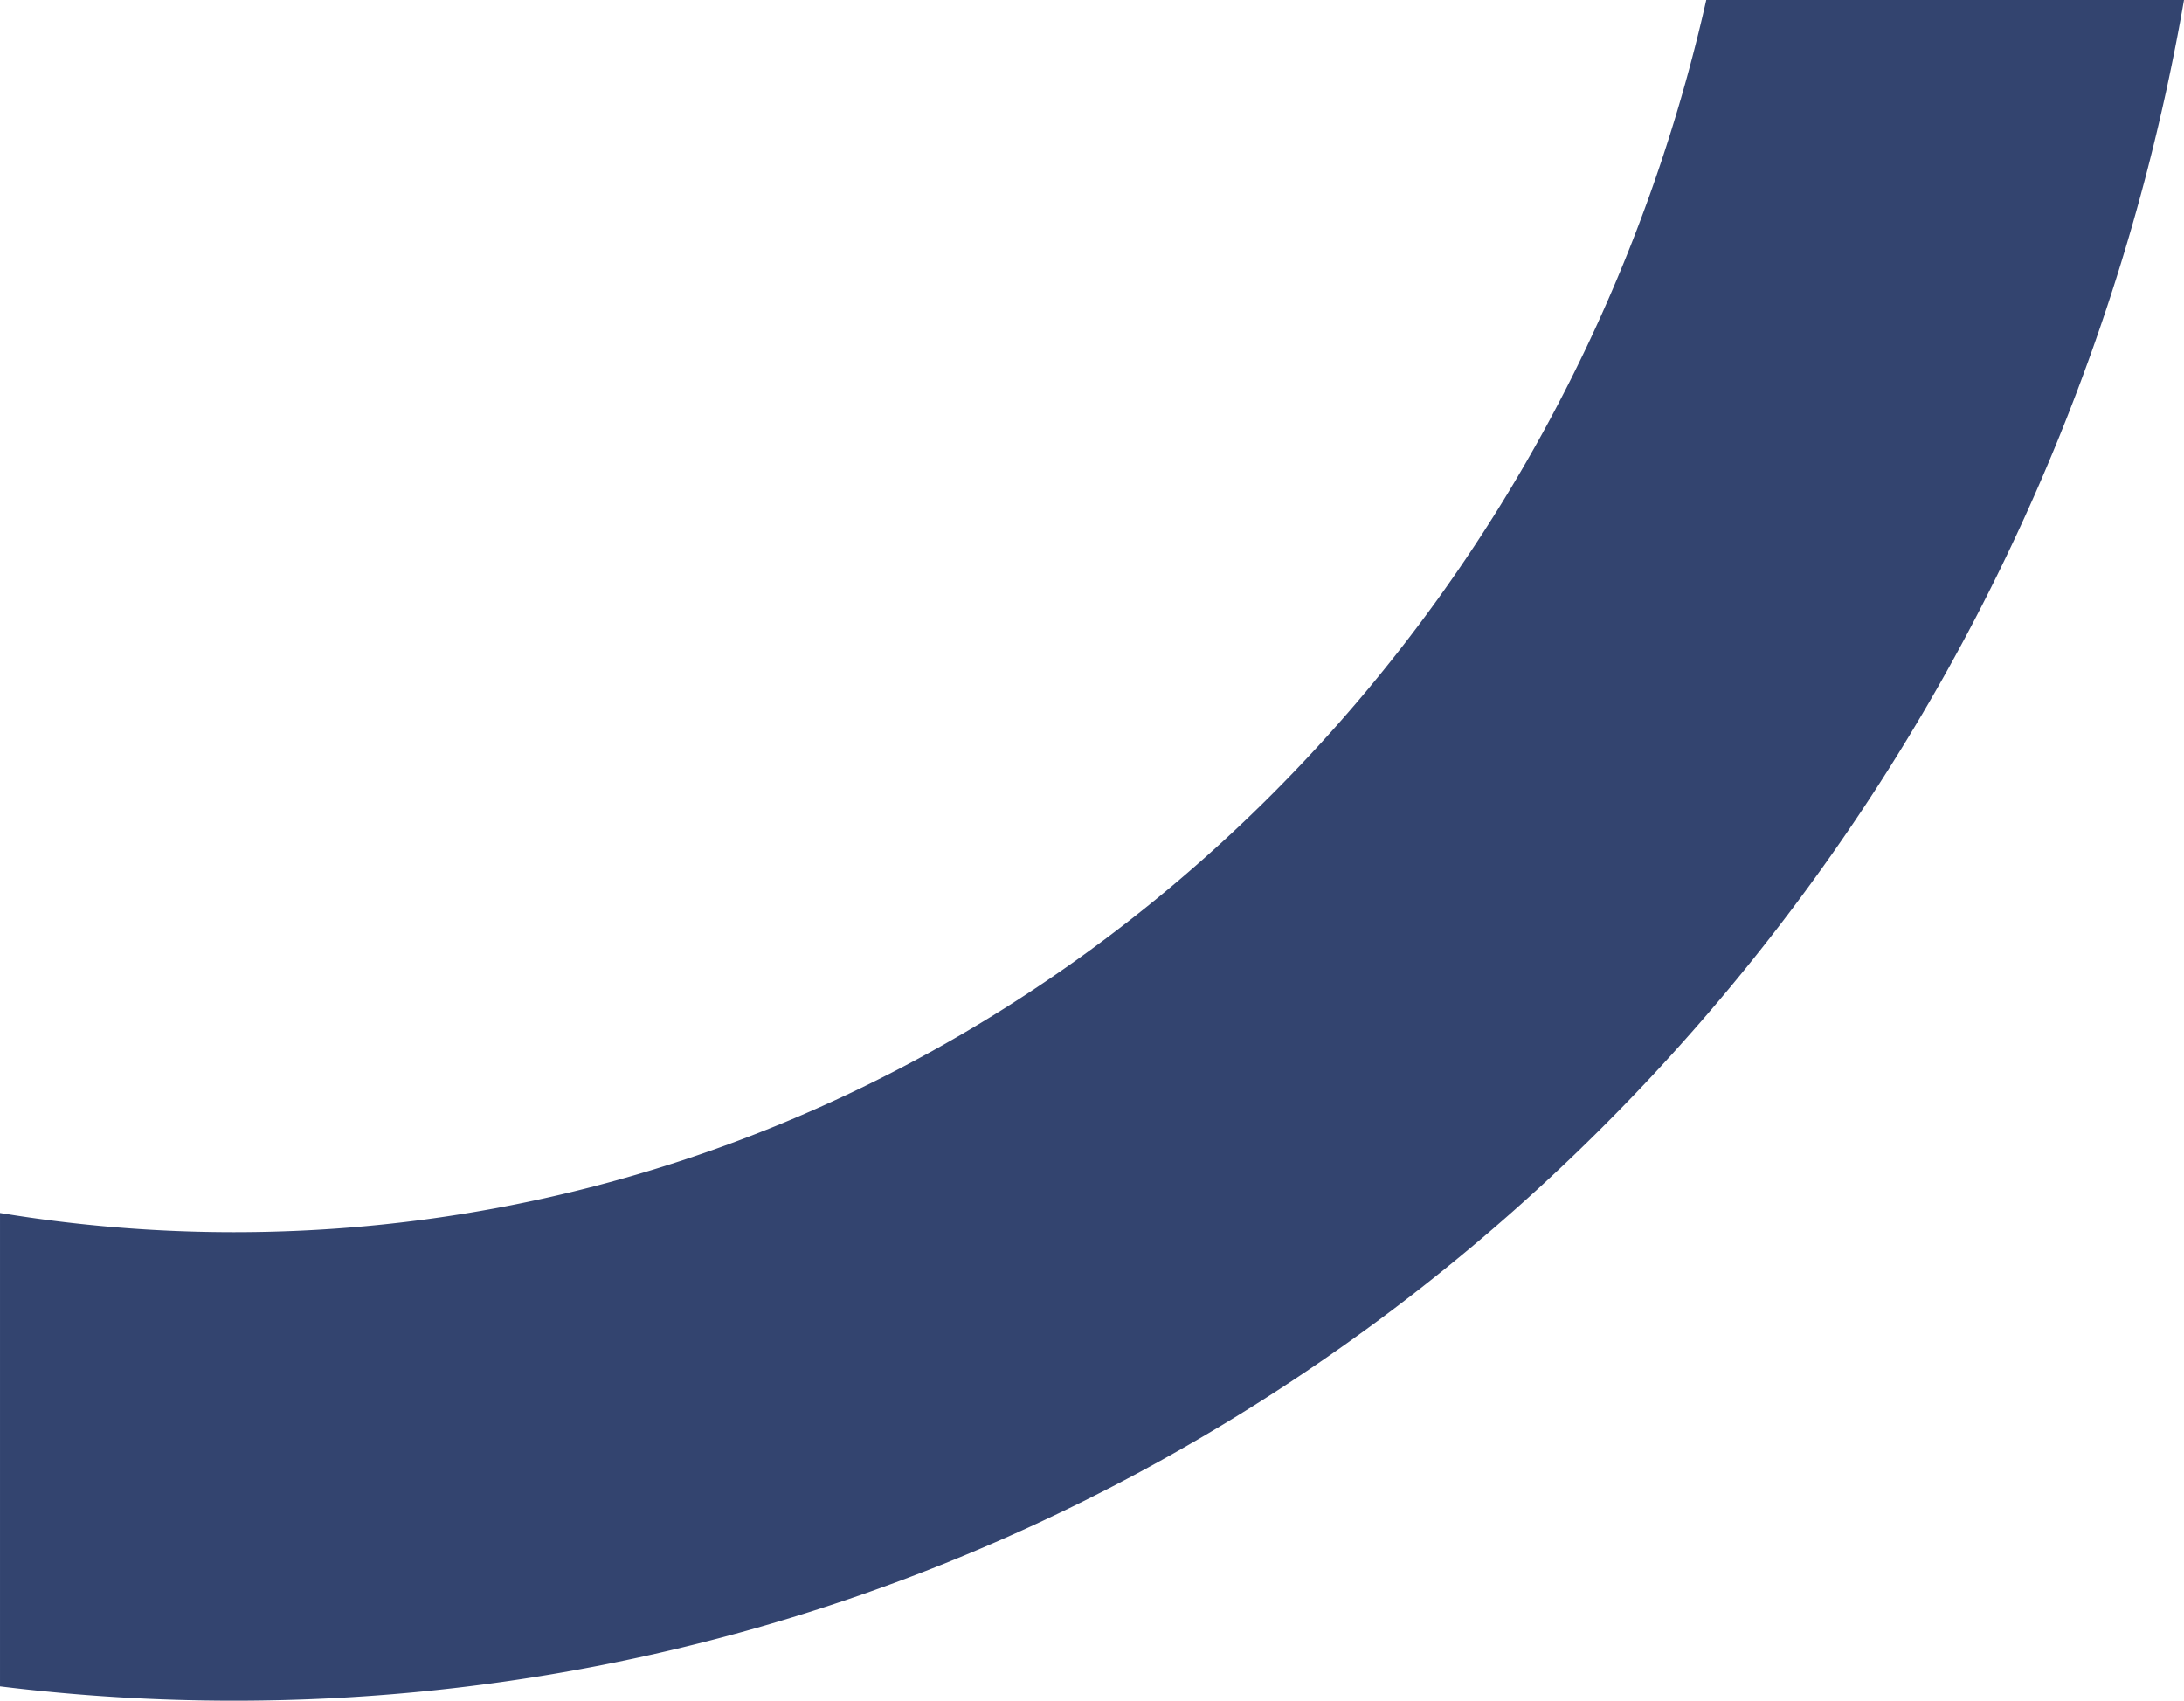 <?xml version="1.0" encoding="UTF-8"?>
<svg xmlns="http://www.w3.org/2000/svg" width="466.193" height="363.004" viewBox="0 0 466.193 363.004">
  <path id="Intersection_1" data-name="Intersection 1" d="M24786,19582.941V19481.9a306.092,306.092,0,0,0,50,4.1c152.295,0,280.313-112.361,314.213-263h101.977c-35.809,206.438-208.523,363-416.189,363A408.547,408.547,0,0,1,24786,19582.941Z" transform="translate(-24785.998 -19222.998)" fill="#33446f"></path>
</svg>
